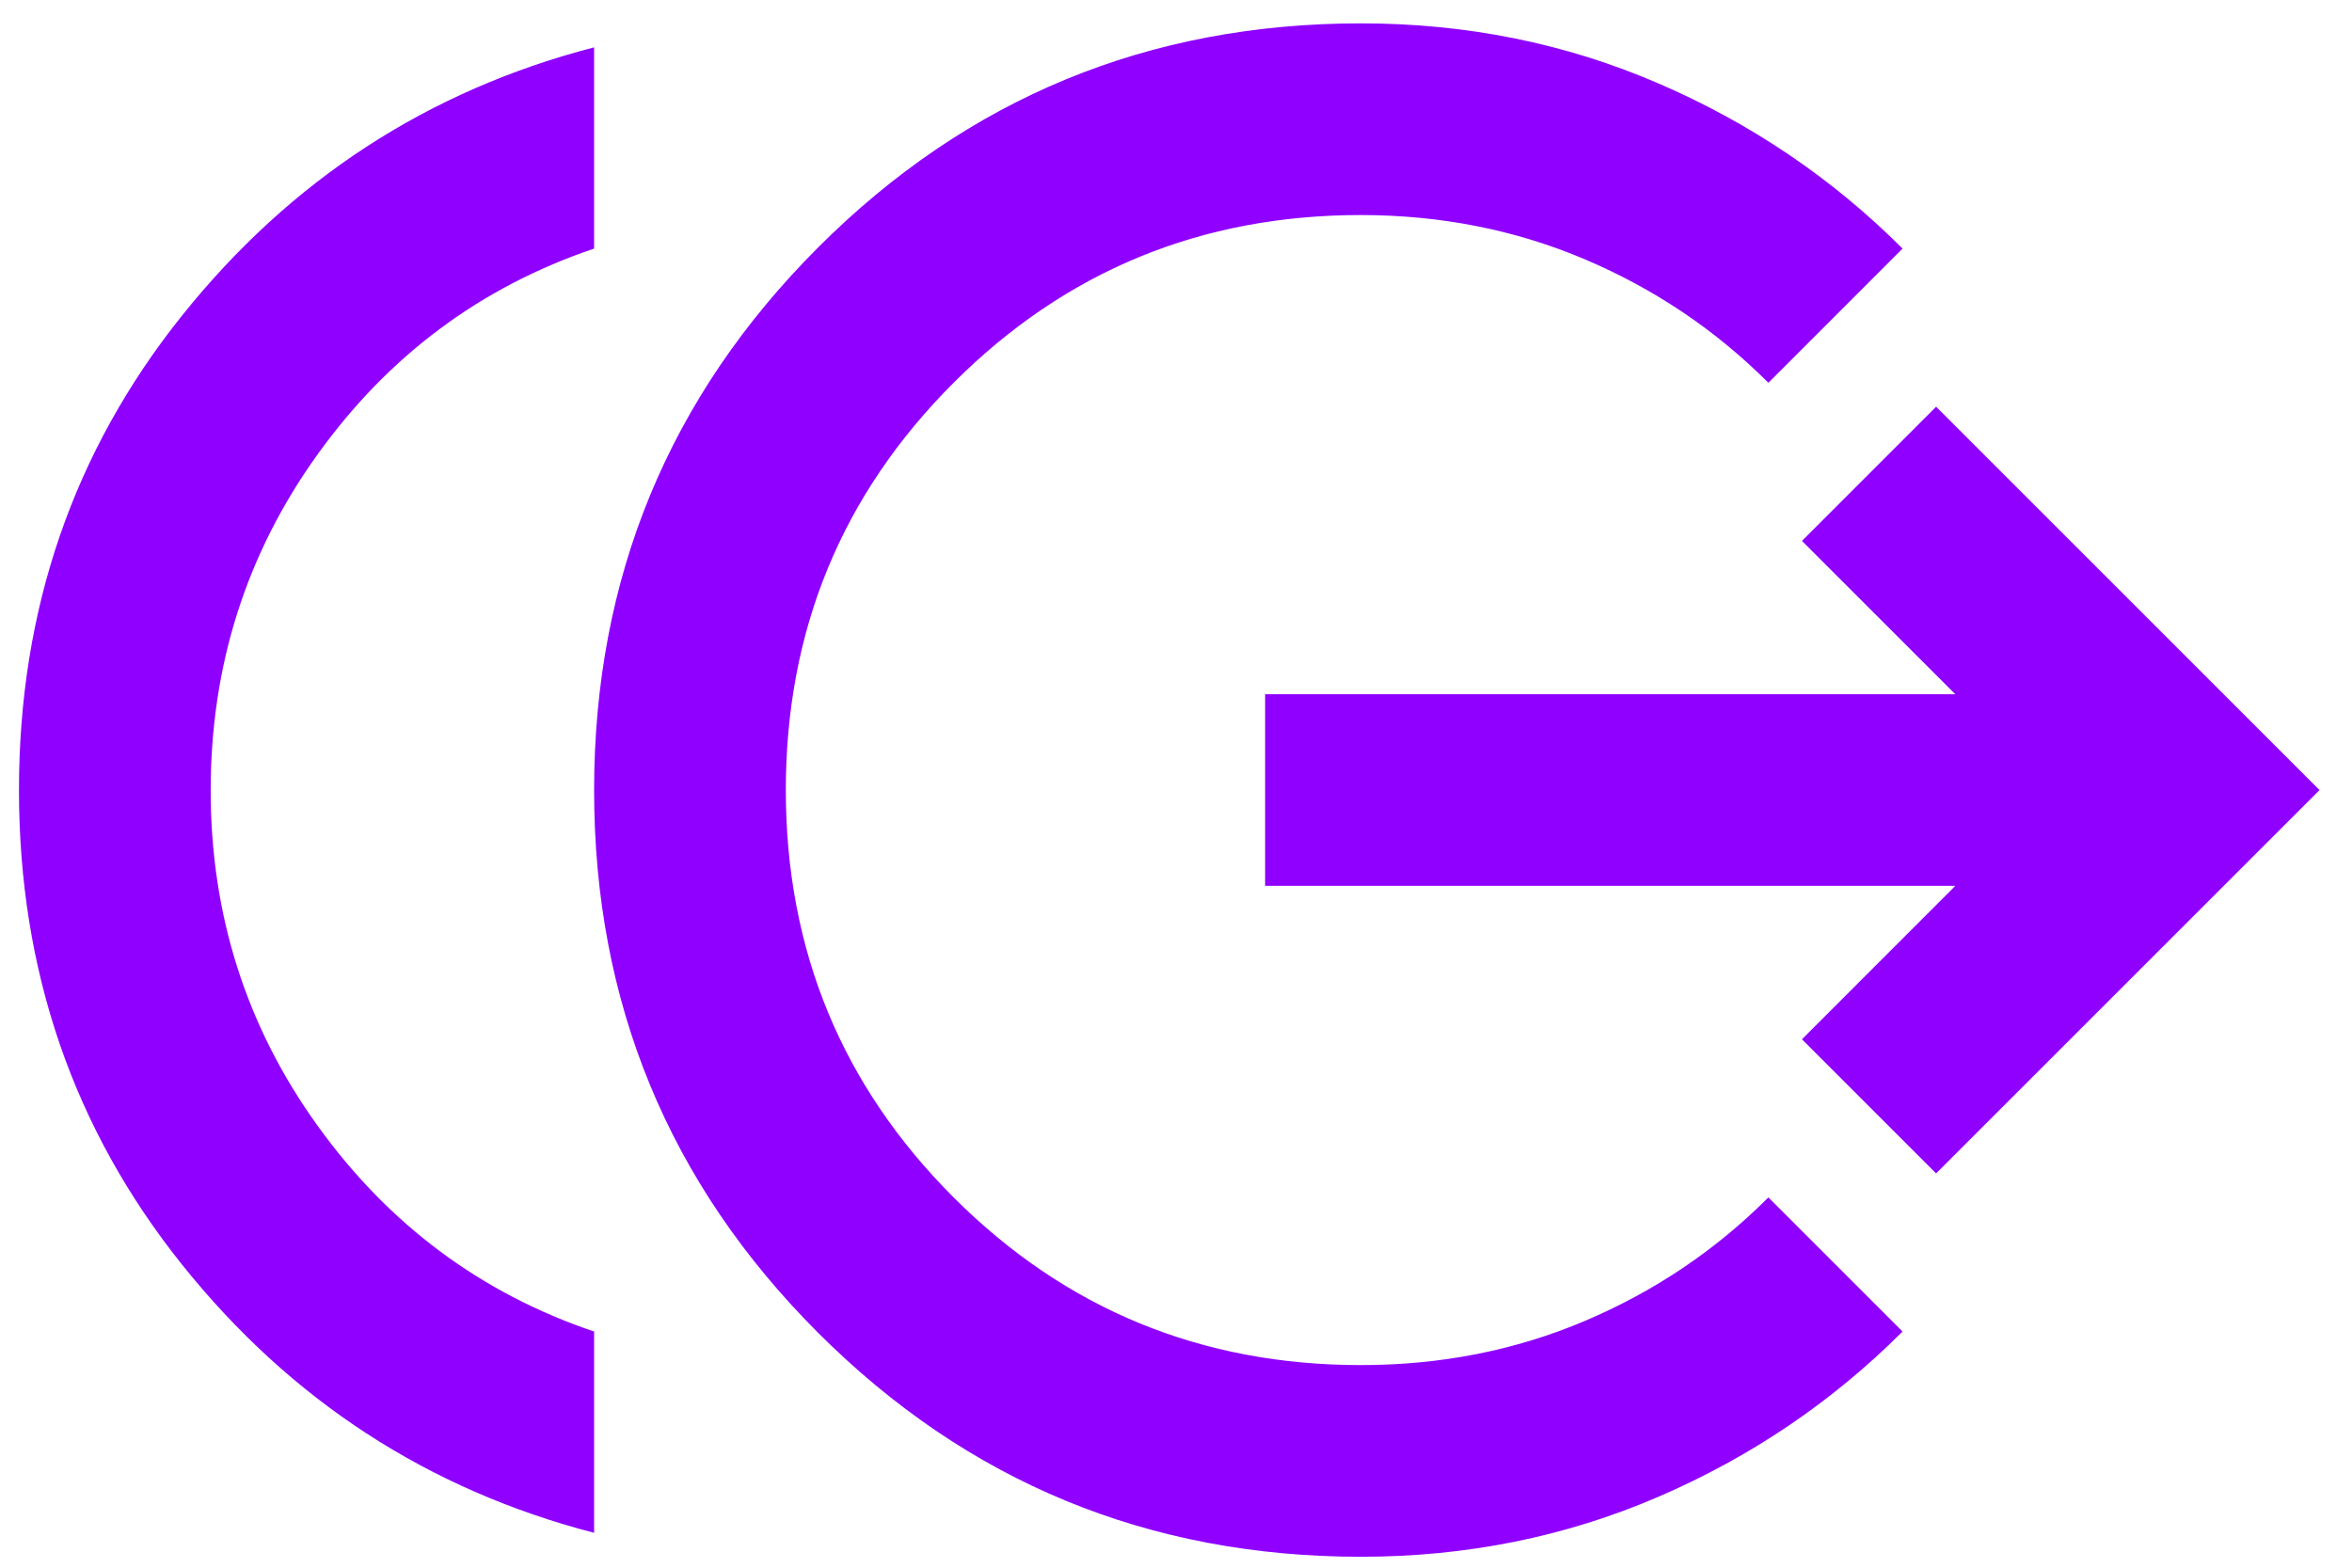 <svg width="45" height="30" viewBox="0 0 45 30" fill="none" xmlns="http://www.w3.org/2000/svg">
<path d="M11.367 29.333C8.188 28.507 5.56 26.796 3.481 24.198C1.403 21.599 0.363 18.573 0.363 15.119C0.363 11.665 1.403 8.639 3.481 6.041C5.56 3.443 8.188 1.731 11.367 0.906L11.367 4.757C9.197 5.491 7.432 6.805 6.073 8.7C4.713 10.595 4.032 12.735 4.031 15.119C4.03 17.503 4.71 19.643 6.073 21.538C7.435 23.433 9.199 24.748 11.367 25.481L11.367 29.333ZM26.039 29.791C21.974 29.791 18.512 28.363 15.653 25.505C12.795 22.648 11.366 19.186 11.367 15.119C11.368 11.053 12.798 7.591 15.655 4.733C18.512 1.876 21.974 0.447 26.039 0.447C28.057 0.447 29.952 0.829 31.725 1.594C33.498 2.358 35.056 3.412 36.401 4.757L33.834 7.325C32.825 6.316 31.656 5.529 30.327 4.964C28.998 4.4 27.569 4.116 26.039 4.115C22.983 4.115 20.384 5.185 18.245 7.325C16.105 9.464 15.035 12.063 15.035 15.119C15.035 18.176 16.105 20.774 18.245 22.914C20.384 25.053 22.983 26.123 26.039 26.123C27.567 26.123 28.997 25.841 30.327 25.276C31.657 24.711 32.826 23.924 33.834 22.914L36.401 25.481C35.056 26.826 33.498 27.881 31.725 28.645C29.952 29.409 28.057 29.791 26.039 29.791ZM37.043 22.455L34.476 19.888L37.41 16.953H24.205L24.205 13.285H37.41L34.476 10.351L37.043 7.783L44.379 15.119L37.043 22.455Z" fill="#8F00FF"/>
</svg>
